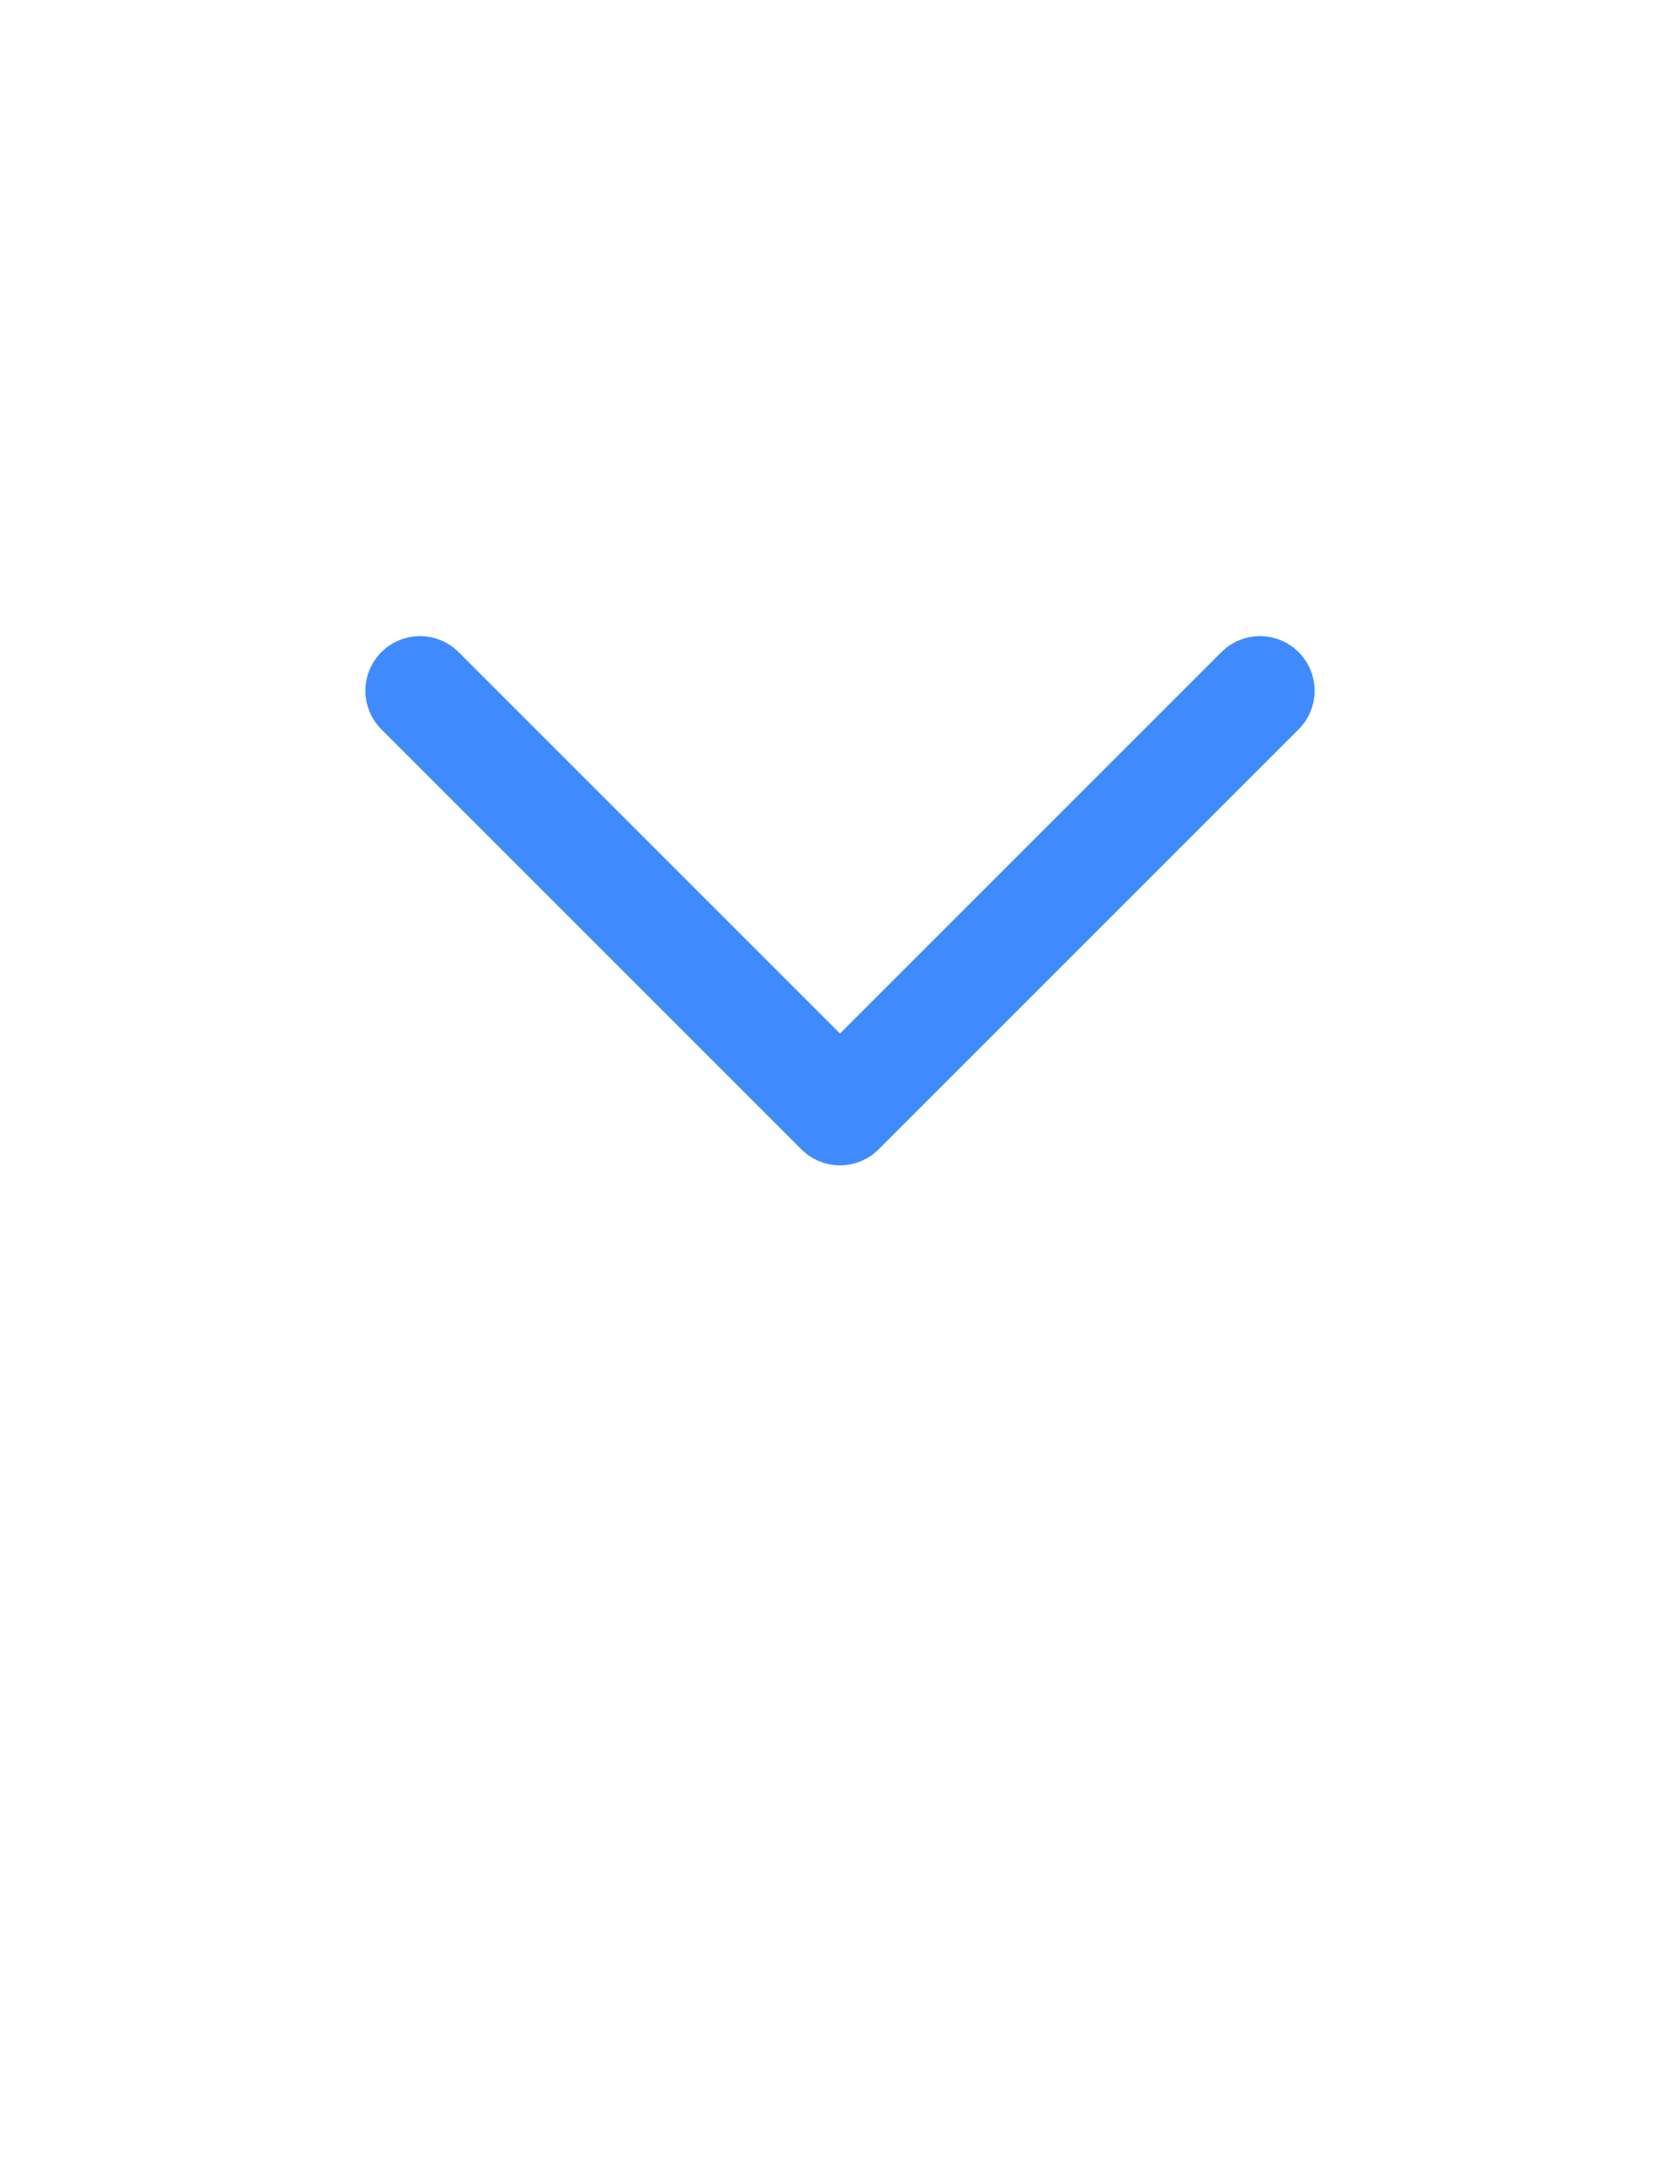 <svg width="20" height="26" viewBox="0 0 20 26" fill="none" xmlns="http://www.w3.org/2000/svg">
<path d="M5 8.223L10 13.223L15 8.223" stroke="#3F8BFD" stroke-width="1.3" stroke-linecap="round" stroke-linejoin="round"/>
</svg>
